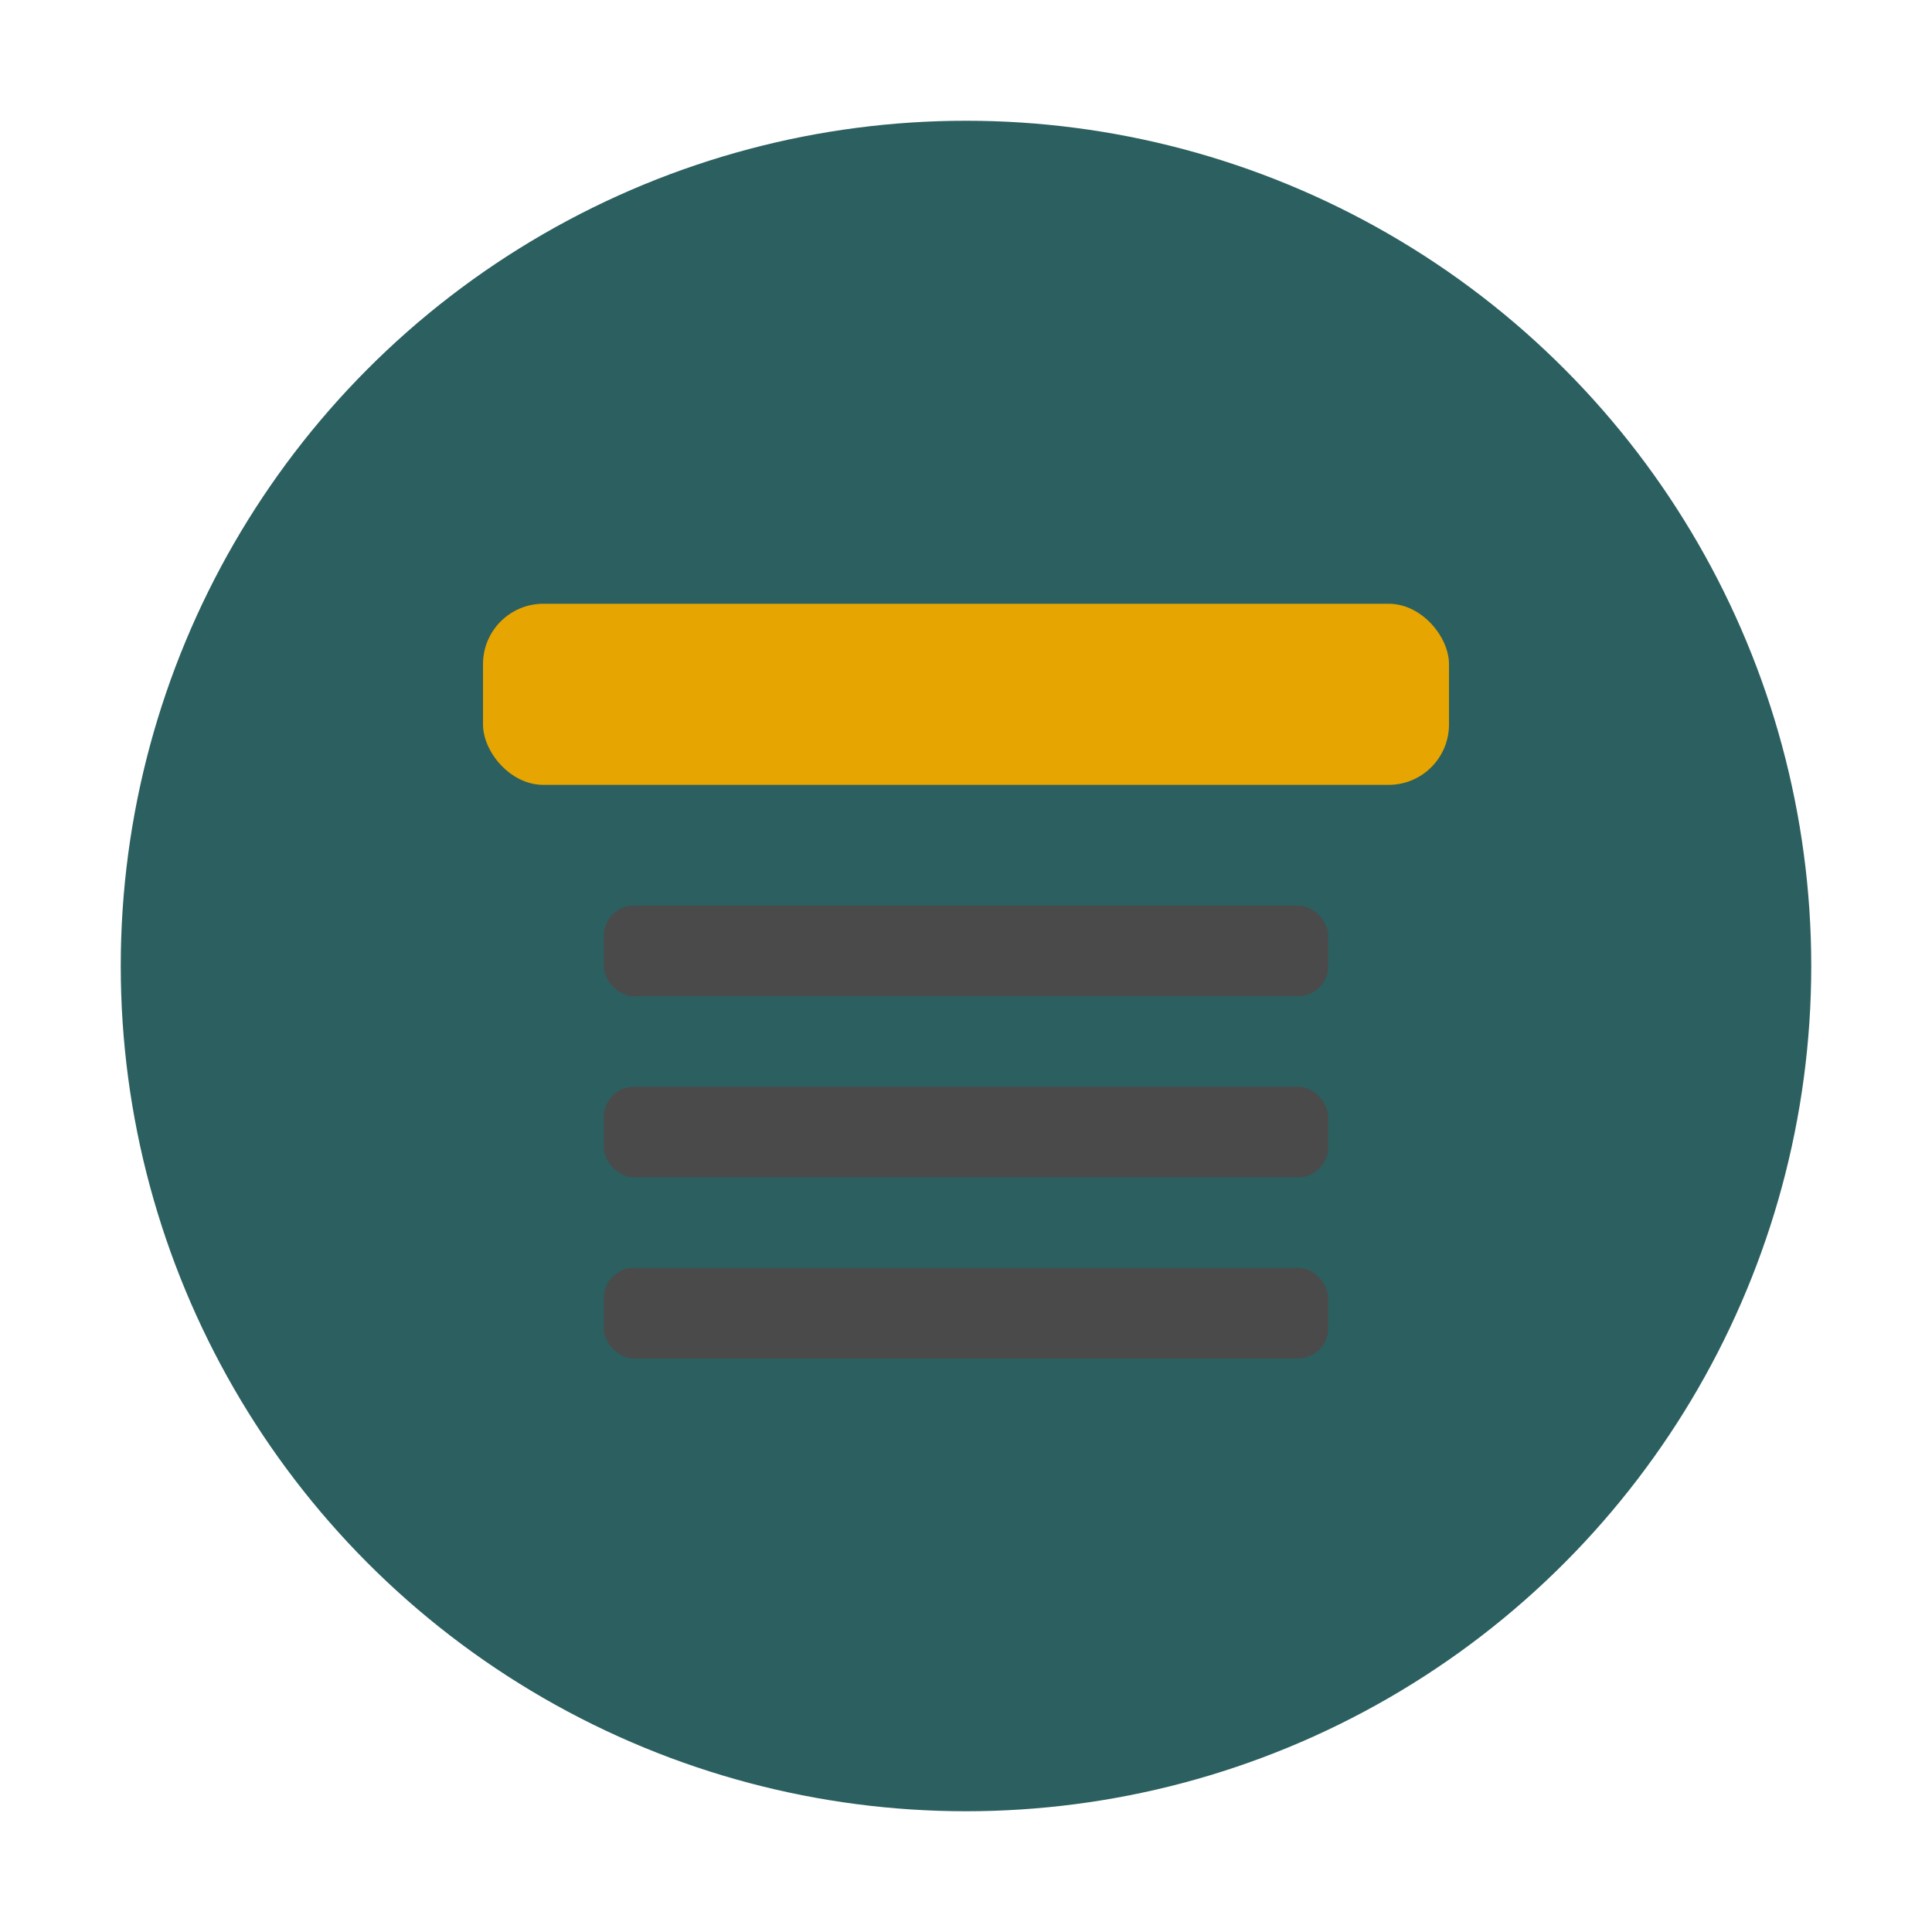 <svg width="32" height="32" viewBox="0 0 32 32" fill="none" xmlns="http://www.w3.org/2000/svg">
  <!-- QuietForge Supply Favicon -->
  <circle cx="16" cy="16" r="14" fill="#2C5F5F"/>
  <rect x="8" y="10" width="16" height="3" rx="1" fill="#E6A500"/>
  <rect x="10" y="15" width="12" height="1.5" rx="0.5" fill="#4A4A4A"/>
  <rect x="10" y="18" width="12" height="1.5" rx="0.5" fill="#4A4A4A"/>
  <rect x="10" y="21" width="12" height="1.5" rx="0.5" fill="#4A4A4A"/>
</svg>